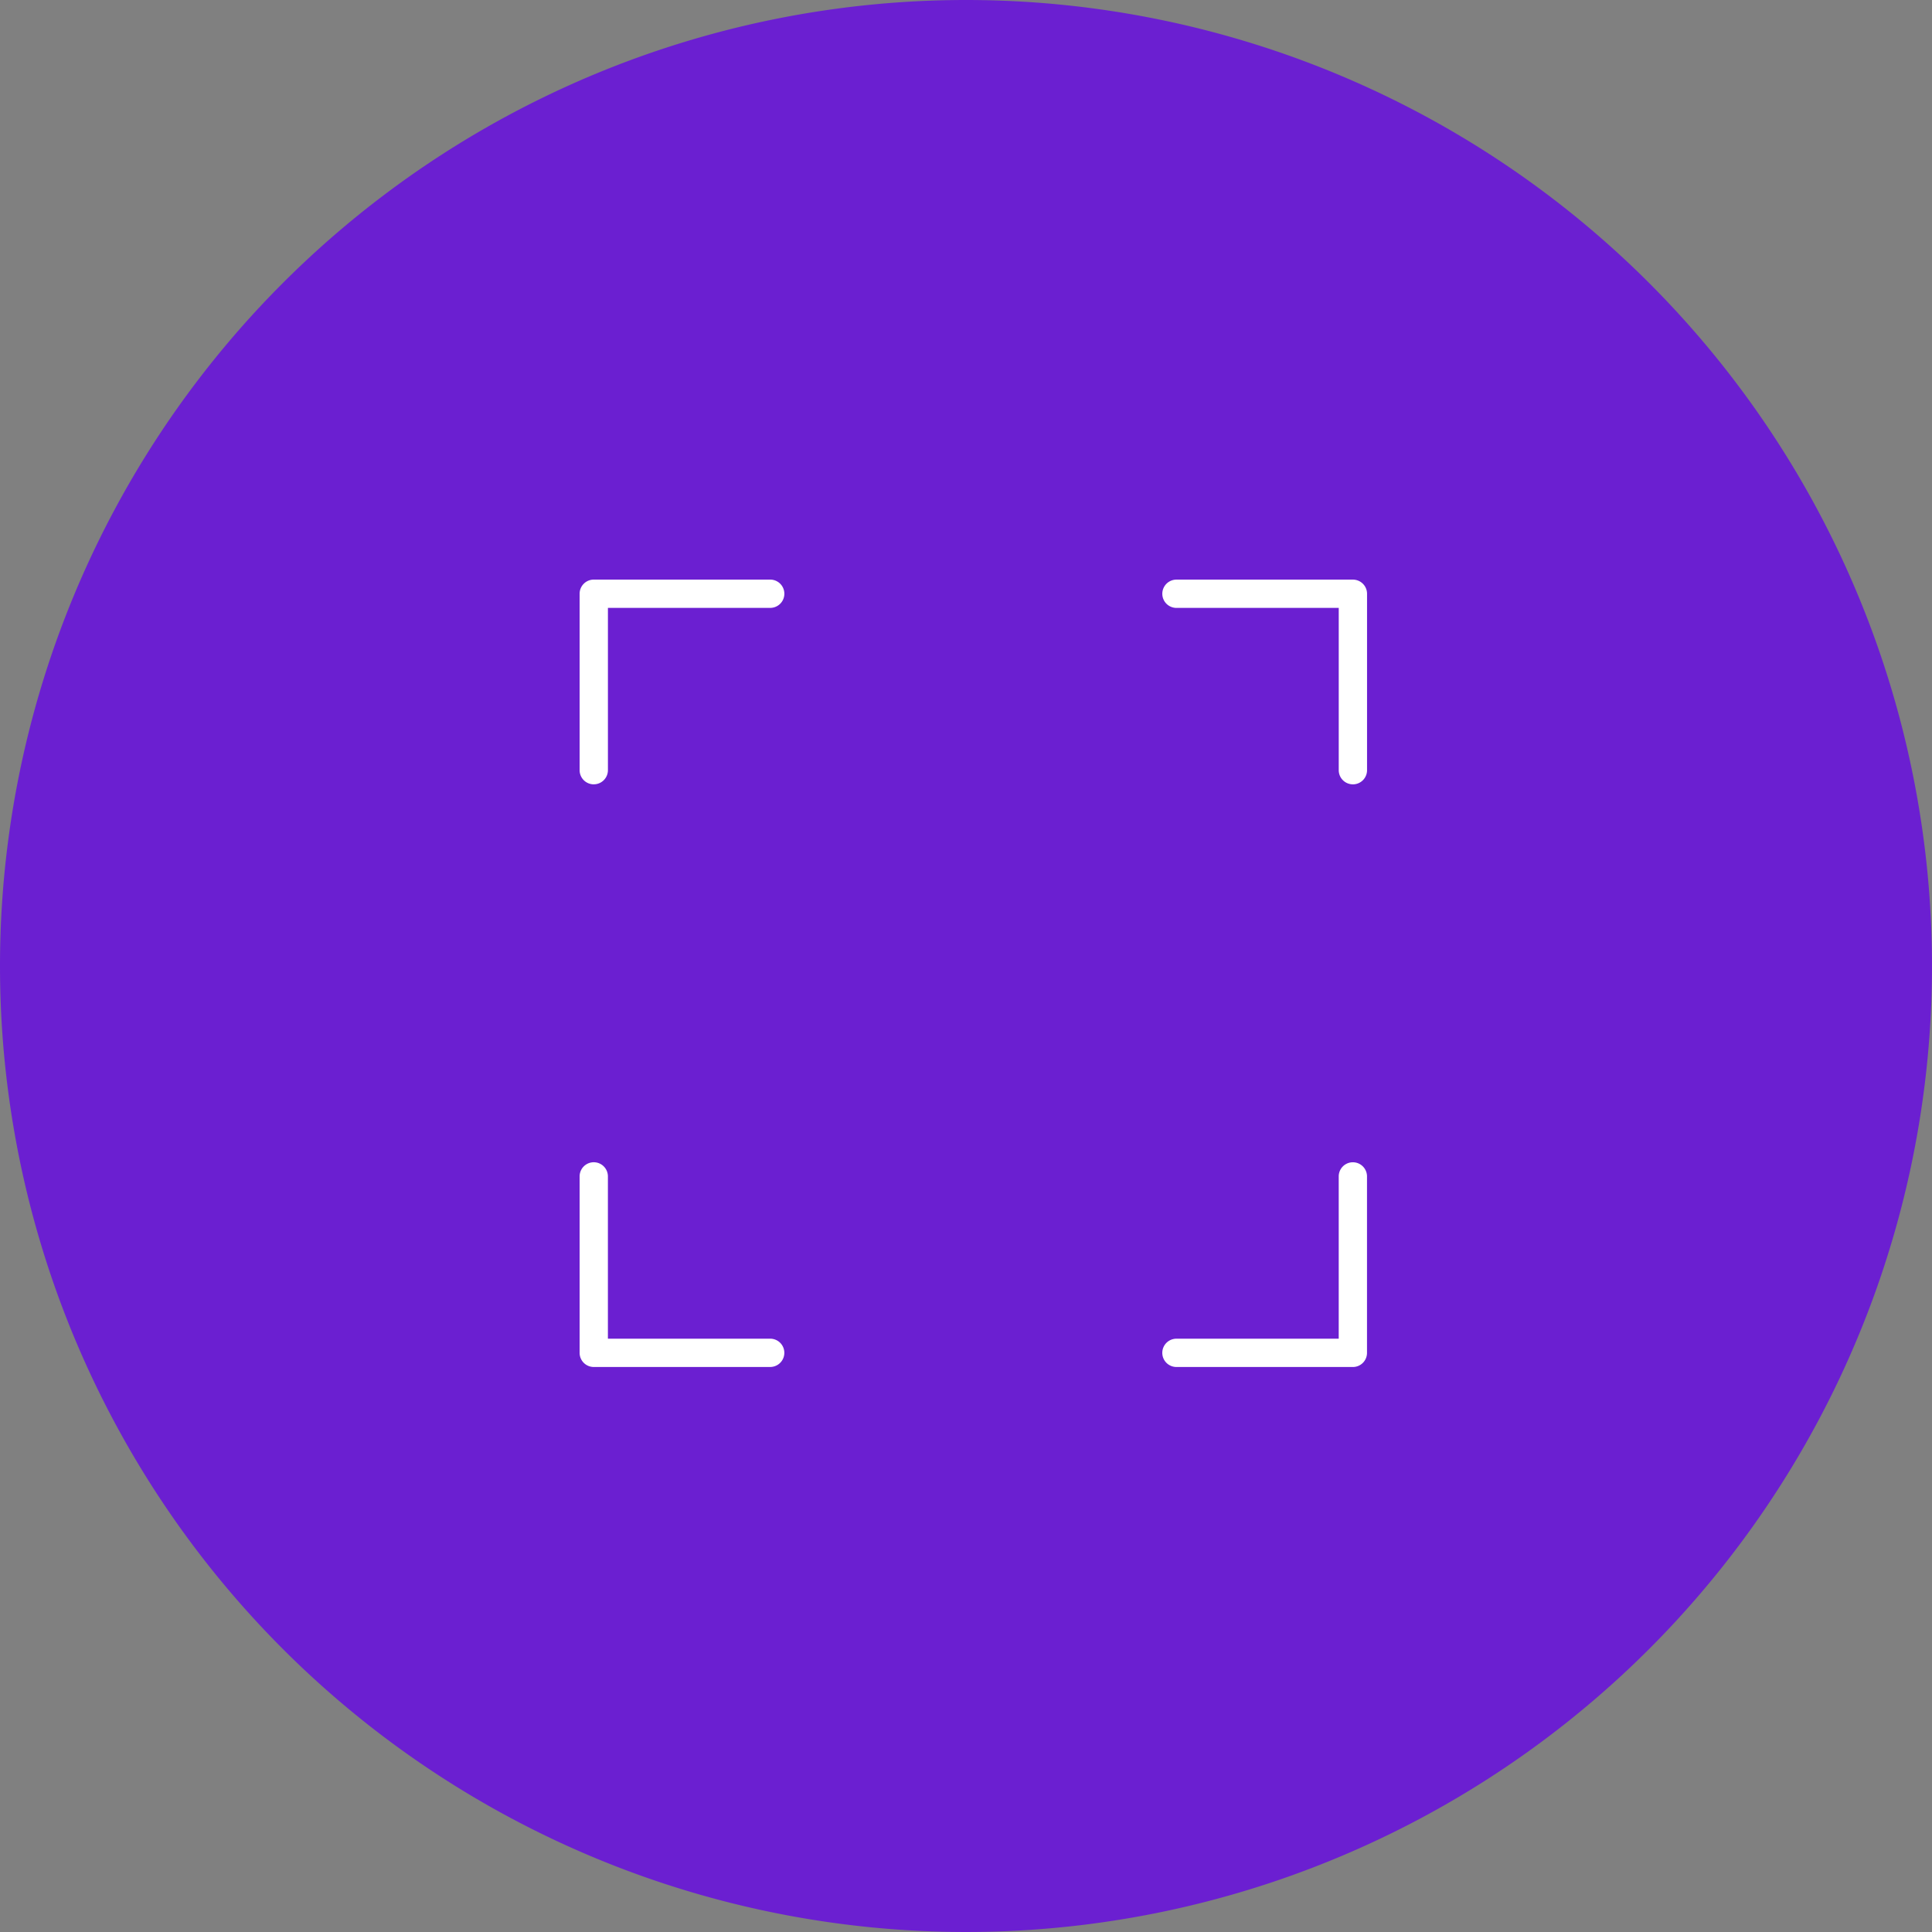 <svg xmlns="http://www.w3.org/2000/svg" width="100" height="100" viewBox="0 0 100 100">
  <rect x="0" y="0" width="100" height="100" fill="#808080" stroke="none"/>
  <g id="icon_features05" transform="translate(396 -2159)">
    <path id="パス_31" data-name="パス 31" d="M50,0A50,50,0,1,1,0,50,50,50,0,0,1,50,0Z" transform="translate(-396 2159)" fill="#6b1fd1"/>
    <g id="グループ_75" data-name="グループ 75" transform="translate(809.558 469.795)">
      <path id="パス_57" data-name="パス 57" d="M1195.2,428.907a.732.732,0,0,1-.732-.732v-9.133a.732.732,0,0,1,.732-.732h9.133a.732.732,0,0,1,0,1.464h-8.4v8.4a.732.732,0,0,1-.732.732" transform="translate(-2370.025 1300.895)" fill="#fff"/>
      <path id="パス_58" data-name="パス 58" d="M1204.332,545.653H1195.2a.732.732,0,0,1-.732-.732v-9.133a.732.732,0,1,1,1.464,0v8.4h8.4a.732.732,0,0,1,0,1.464" transform="translate(-2370.025 1214.307)" fill="#fff"/>
      <path id="パス_59" data-name="パス 59" d="M1321.083,428.907a.732.732,0,0,1-.732-.732v-8.4h-8.4a.732.732,0,1,1,0-1.464h9.133a.732.732,0,0,1,.732.732v9.133a.732.732,0,0,1-.732.732" transform="translate(-2456.616 1300.895)" fill="#fff"/>
      <path id="パス_60" data-name="パス 60" d="M1321.083,545.653h-9.133a.732.732,0,1,1,0-1.464h8.4v-8.4a.732.732,0,1,1,1.464,0v9.133a.732.732,0,0,1-.732.732" transform="translate(-2456.616 1214.307)" fill="#fff"/>
    </g>
  </g>
</svg>

